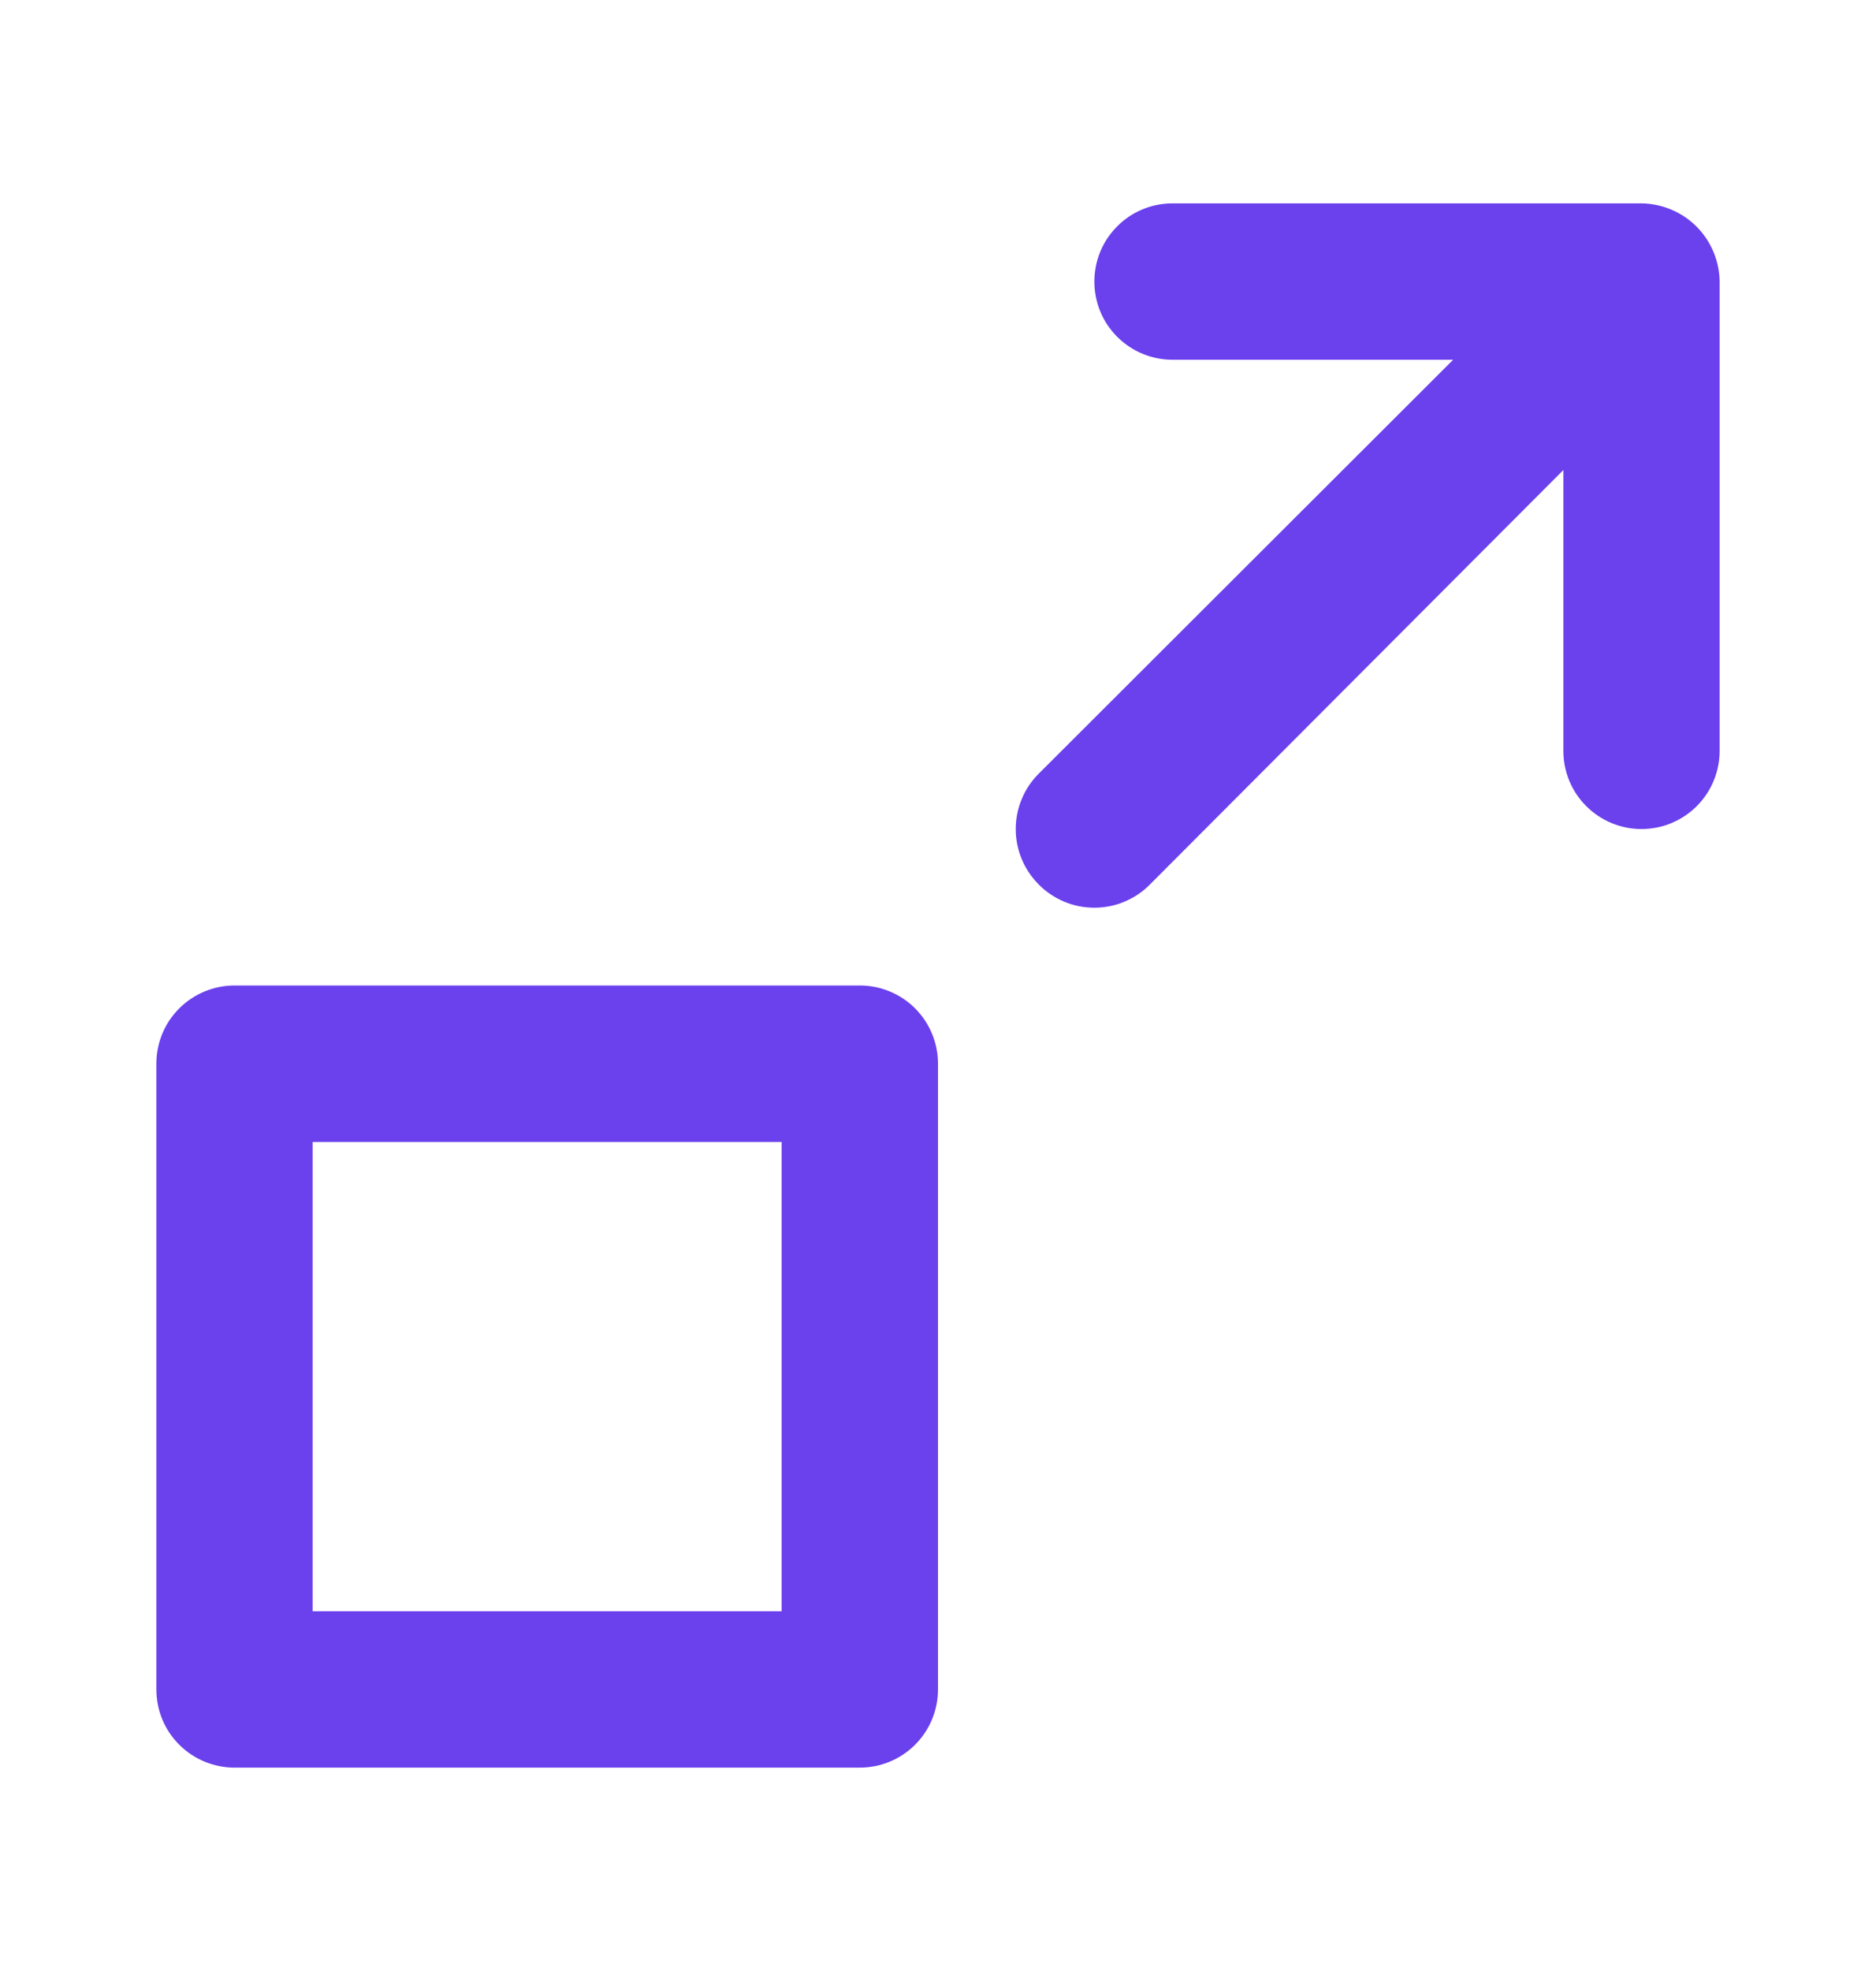 <svg width="20" height="21" viewBox="0 0 20 21" fill="none" xmlns="http://www.w3.org/2000/svg">
<g id="Arrows / resize">
<path id="Vector" d="M9.167 10.5H2.5C2.279 10.5 2.067 10.588 1.911 10.744C1.754 10.9 1.667 11.112 1.667 11.333V18C1.667 18.221 1.754 18.433 1.911 18.589C2.067 18.745 2.279 18.833 2.5 18.833H9.167C9.388 18.833 9.6 18.745 9.756 18.589C9.912 18.433 10 18.221 10 18V11.333C10 11.112 9.912 10.9 9.756 10.744C9.6 10.588 9.388 10.5 9.167 10.5ZM8.333 17.167H3.333V12.167H8.333V17.167ZM18.267 2.683C18.182 2.48 18.02 2.318 17.817 2.233C17.716 2.191 17.609 2.168 17.5 2.167H12.5C12.279 2.167 12.067 2.254 11.911 2.411C11.754 2.567 11.667 2.779 11.667 3C11.667 3.221 11.754 3.433 11.911 3.589C12.067 3.745 12.279 3.833 12.5 3.833H15.492L11.075 8.242C10.997 8.319 10.935 8.411 10.893 8.513C10.85 8.614 10.829 8.723 10.829 8.833C10.829 8.943 10.85 9.052 10.893 9.154C10.935 9.255 10.997 9.347 11.075 9.425C11.152 9.503 11.245 9.565 11.346 9.607C11.448 9.65 11.557 9.671 11.667 9.671C11.777 9.671 11.886 9.65 11.987 9.607C12.089 9.565 12.181 9.503 12.258 9.425L16.667 5.008V8C16.667 8.221 16.754 8.433 16.911 8.589C17.067 8.745 17.279 8.833 17.5 8.833C17.721 8.833 17.933 8.745 18.089 8.589C18.245 8.433 18.333 8.221 18.333 8V3C18.332 2.891 18.309 2.783 18.267 2.683Z" fill="#6B40ED"/>
</g>
</svg>
